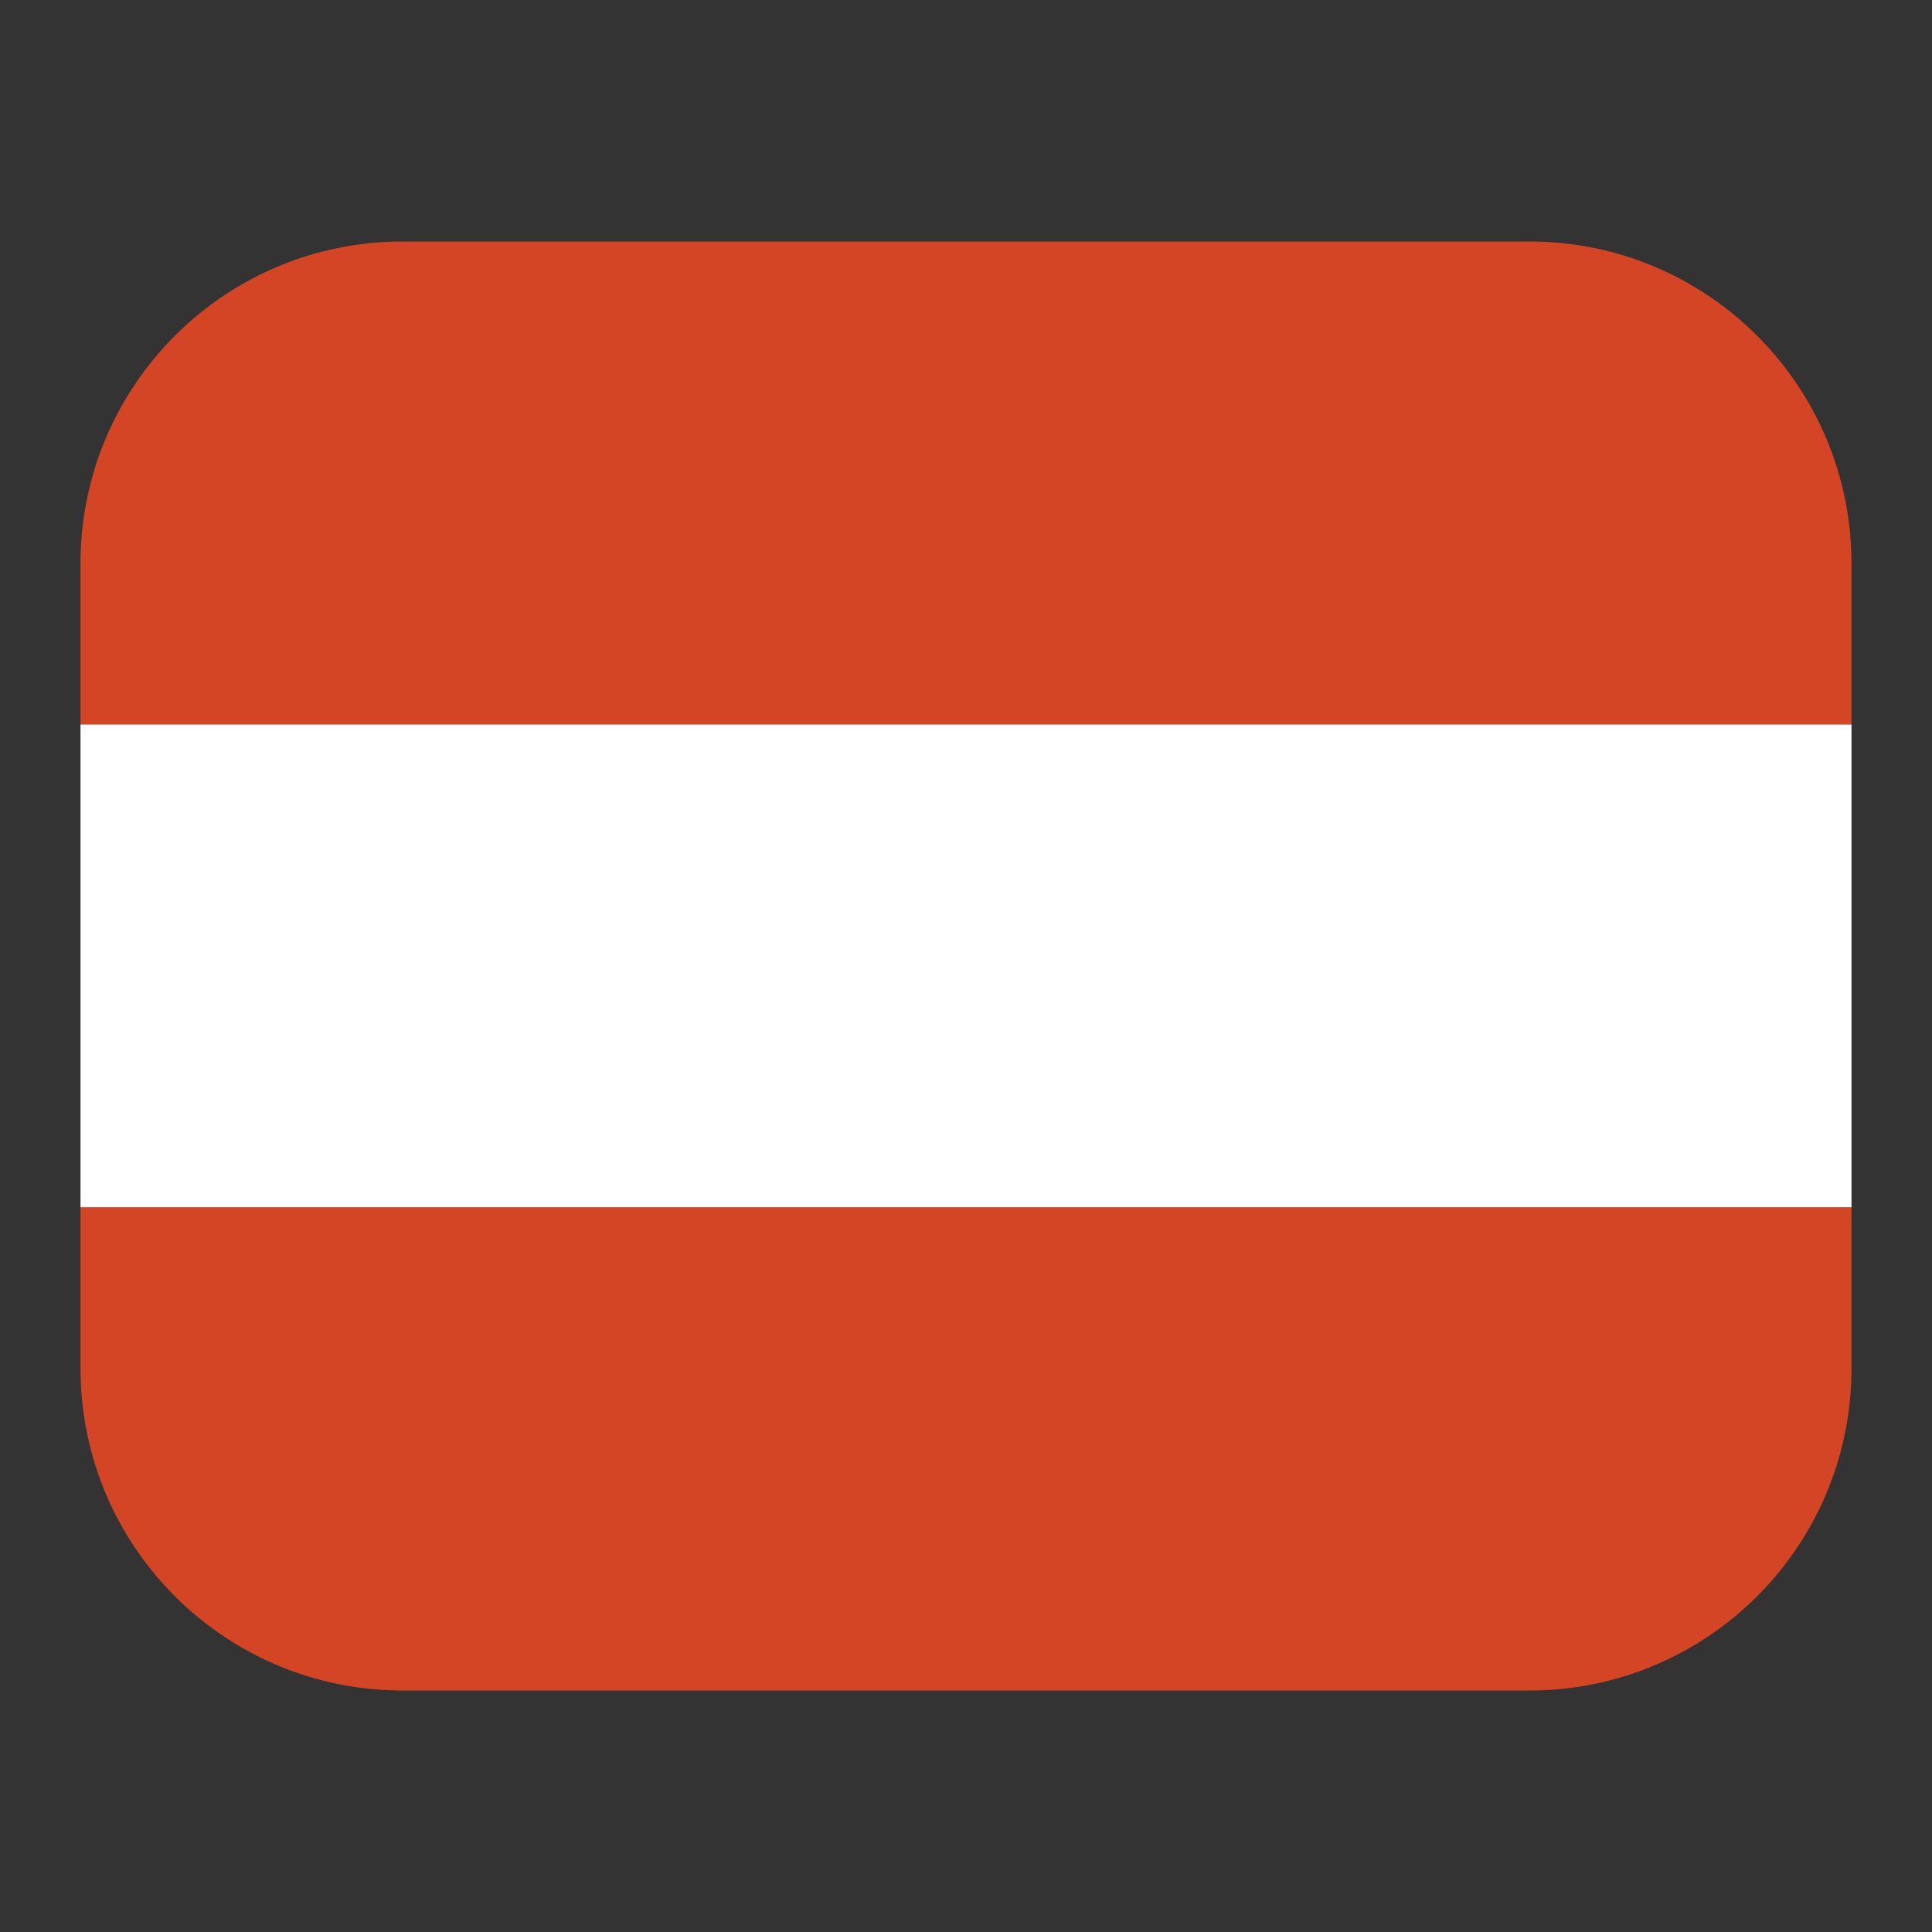 <?xml version="1.0" encoding="UTF-8"?>
<svg xmlns="http://www.w3.org/2000/svg" width="24" height="24" viewBox="0 0 24 24" fill="none">
  <rect x="0" y="0" width="24" height="24" fill="#333333" stroke="none"/>
  <path d="M1 7C1 4.791 2.791 3 5 3H19C21.209 3 23 4.791 23 7V9H1V7Z" fill="#D44525"></path>
  <rect x="1" y="9" width="22" height="6" fill="white"></rect>
  <path d="M1 15H23V17C23 19.209 21.209 21 19 21H5C2.791 21 1 19.209 1 17V15Z" fill="#D44525"></path>
</svg>
